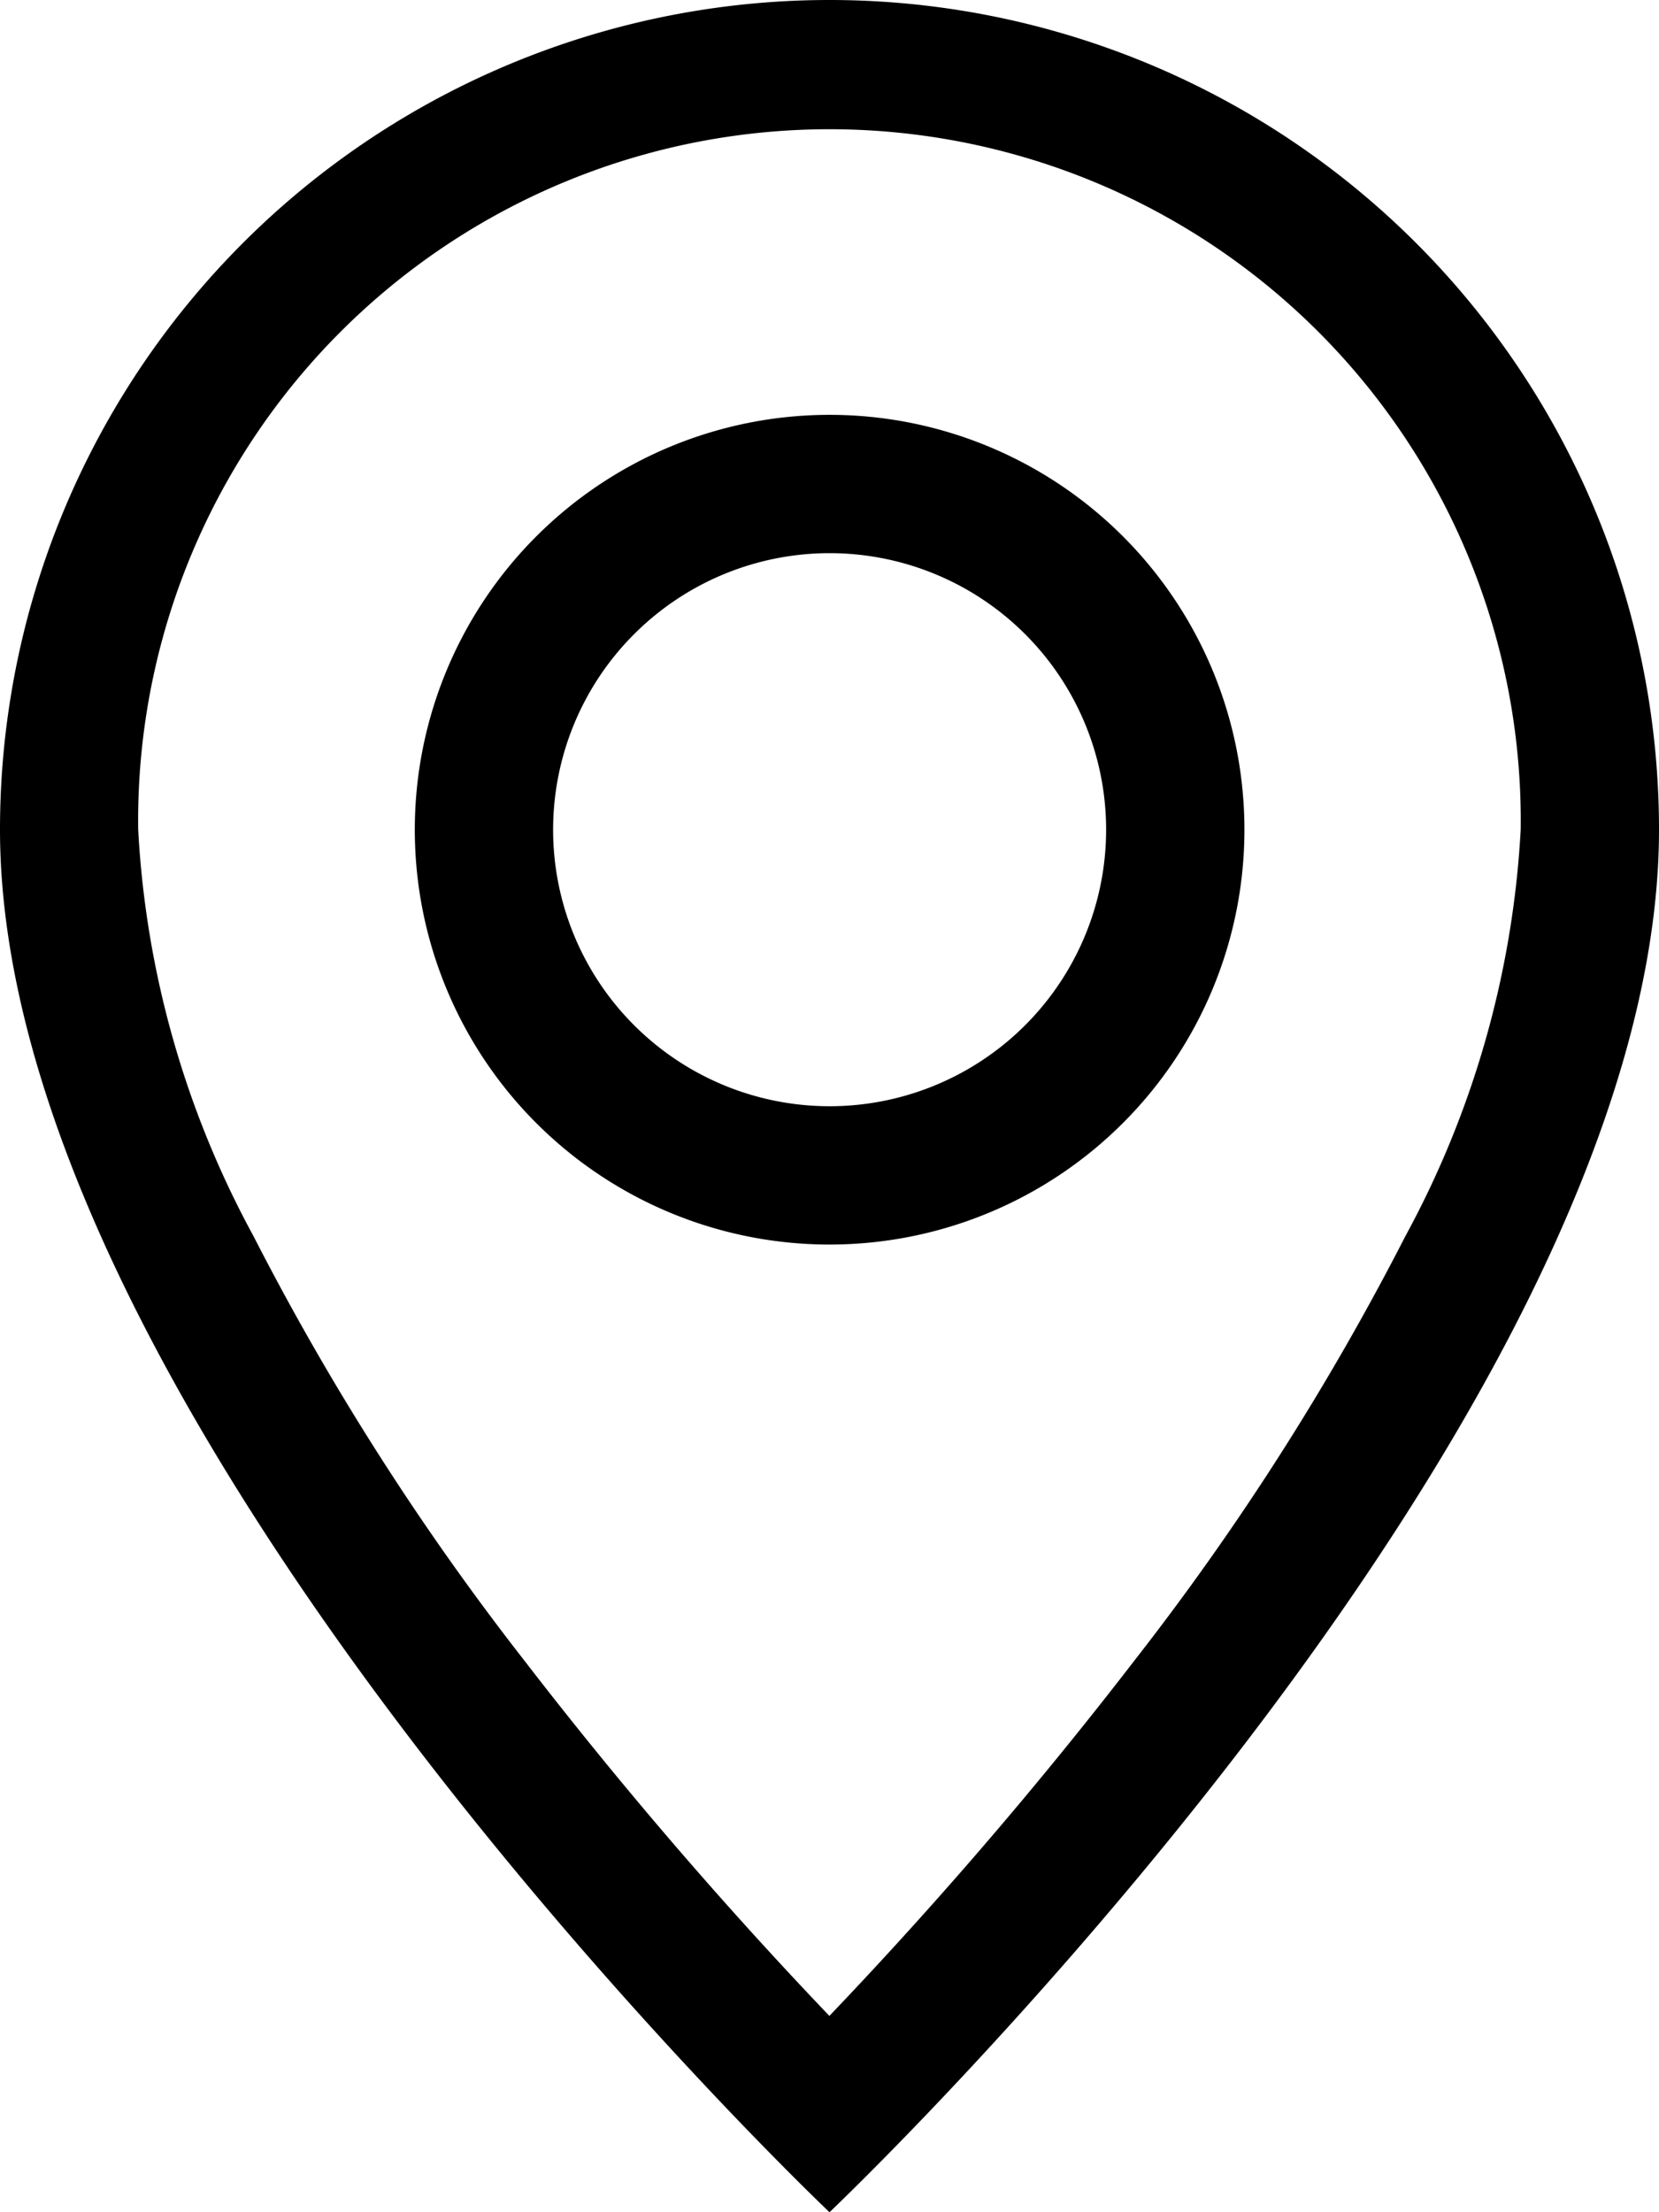 <svg id="geo-alt" xmlns="http://www.w3.org/2000/svg" width="14.25" height="19" viewBox="0 0 14.25 19">
  <path id="Trazado_1" data-name="Trazado 1" d="M14.072,10.616a22.831,22.831,0,0,1-2.328,3.646,38,38,0,0,1-2.62,3.052,38,38,0,0,1-2.62-3.052,22.831,22.831,0,0,1-2.327-3.646,8.216,8.216,0,0,1-.99-3.491,5.938,5.938,0,1,1,11.875,0,8.233,8.233,0,0,1-.99,3.491M9.125,19S16.25,12.248,16.25,7.125A7.125,7.125,0,1,0,2,7.125C2,12.248,9.125,19,9.125,19" transform="translate(-2)"/>
  <path id="Trazado_2" data-name="Trazado 2" d="M8.563,8.938a2.375,2.375,0,1,1,2.375-2.375A2.375,2.375,0,0,1,8.563,8.938m0,1.188A3.563,3.563,0,1,0,5,6.563a3.562,3.562,0,0,0,3.563,3.563" transform="translate(-1.437 0.563)"/>
</svg>

